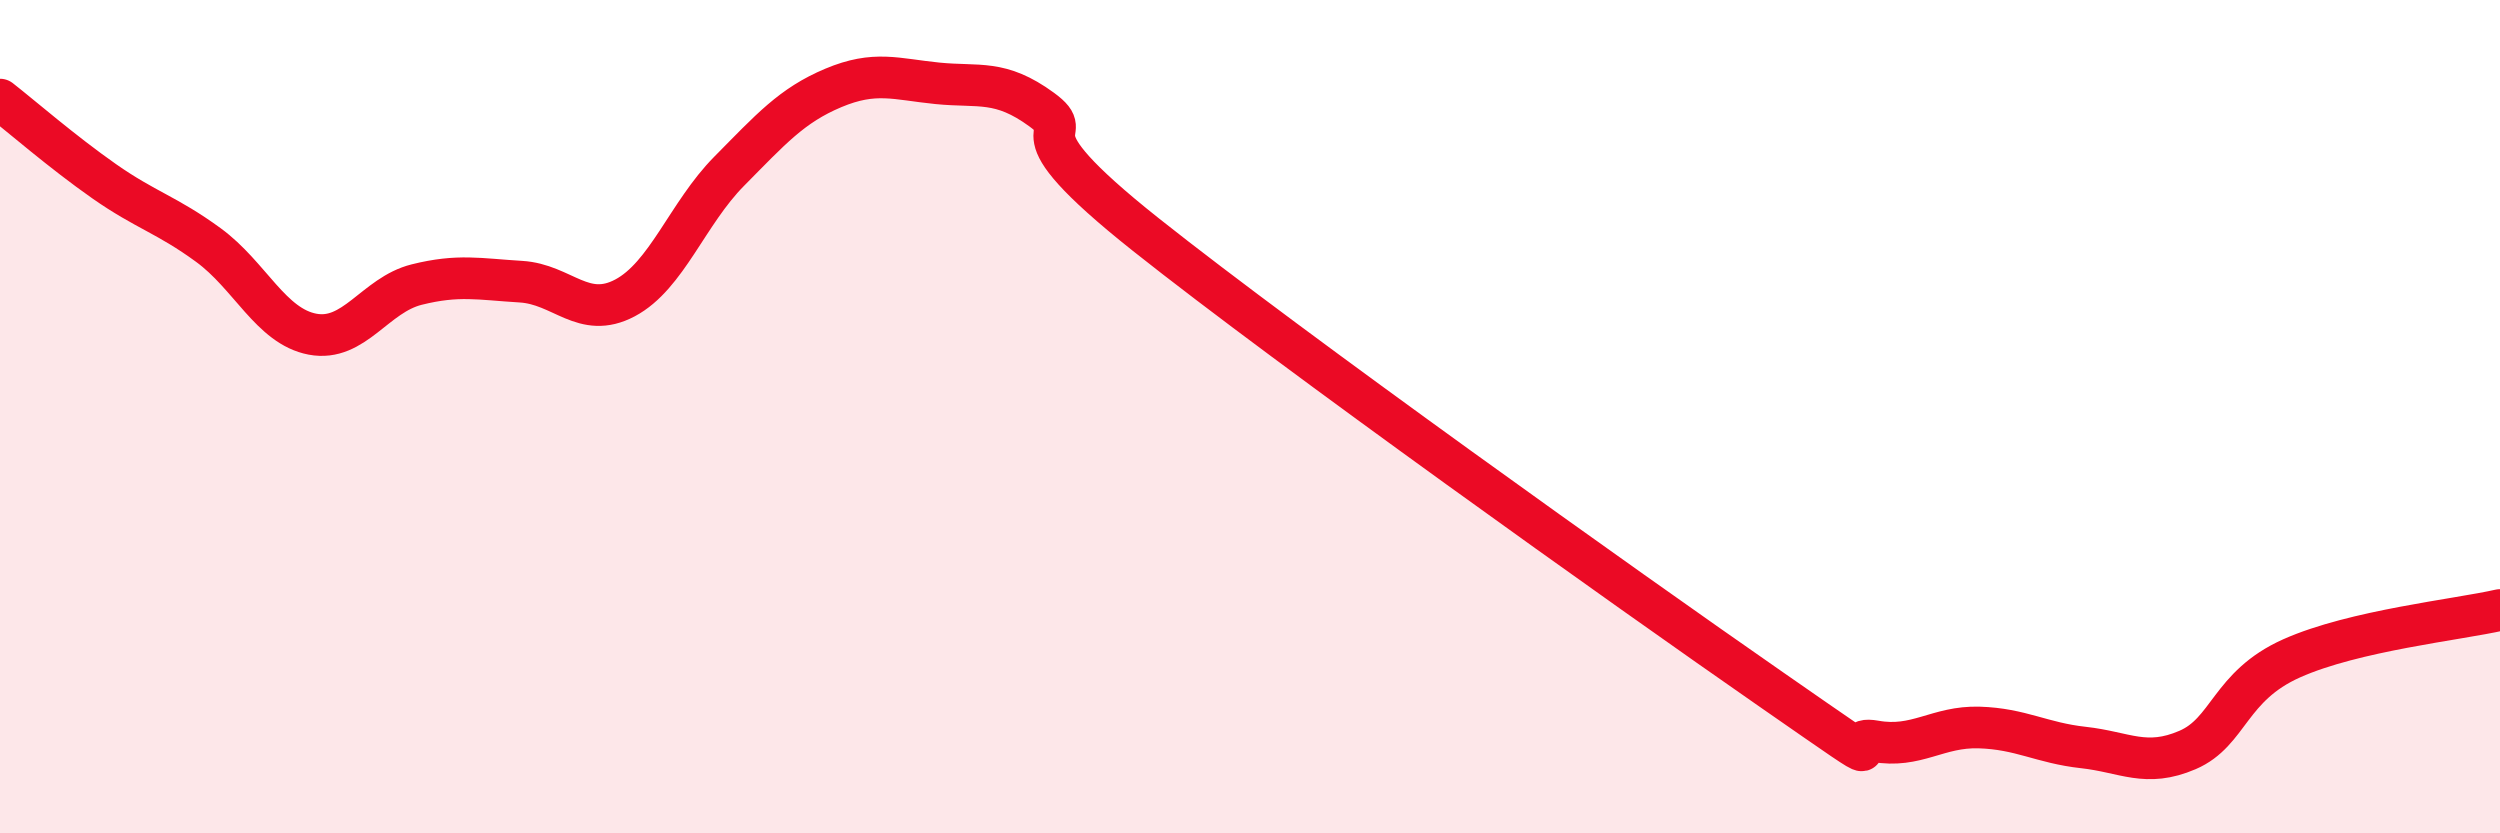 
    <svg width="60" height="20" viewBox="0 0 60 20" xmlns="http://www.w3.org/2000/svg">
      <path
        d="M 0,2.39 C 0.5,2.78 1.5,3.65 2.5,4.35 C 3.5,5.05 4,5.15 5,5.88 C 6,6.61 6.5,7.83 7.5,8.02 C 8.5,8.21 9,7.08 10,6.83 C 11,6.58 11.5,6.7 12.5,6.76 C 13.5,6.82 14,7.68 15,7.15 C 16,6.62 16.5,5.12 17.5,4.11 C 18.5,3.1 19,2.53 20,2.11 C 21,1.69 21.5,1.9 22.5,2 C 23.5,2.1 24,1.9 25,2.63 C 26,3.36 24,2.85 27.5,5.63 C 31,8.41 39,14.11 42.5,16.54 C 46,18.97 44,17.61 45,17.79 C 46,17.97 46.5,17.43 47.5,17.46 C 48.5,17.49 49,17.83 50,17.94 C 51,18.05 51.5,18.43 52.5,18 C 53.5,17.57 53.5,16.47 55,15.8 C 56.5,15.13 59,14.87 60,14.64L60 20L0 20Z"
        fill="#EB0A25"
        opacity="0.1"
        stroke-linecap="round"
        stroke-linejoin="round"
      />
      <path
        d="M 0,2.39 C 0.5,2.78 1.5,3.65 2.5,4.35 C 3.5,5.05 4,5.15 5,5.88 C 6,6.61 6.5,7.83 7.5,8.02 C 8.5,8.21 9,7.08 10,6.83 C 11,6.58 11.5,6.7 12.5,6.76 C 13.5,6.82 14,7.68 15,7.15 C 16,6.62 16.5,5.12 17.5,4.11 C 18.5,3.1 19,2.53 20,2.11 C 21,1.69 21.5,1.9 22.5,2 C 23.5,2.1 24,1.9 25,2.63 C 26,3.36 24,2.85 27.5,5.63 C 31,8.41 39,14.11 42.5,16.54 C 46,18.97 44,17.61 45,17.79 C 46,17.97 46.5,17.43 47.5,17.46 C 48.5,17.49 49,17.83 50,17.94 C 51,18.05 51.5,18.43 52.5,18 C 53.5,17.57 53.5,16.47 55,15.8 C 56.5,15.13 59,14.87 60,14.64"
        stroke="#EB0A25"
        stroke-width="1"
        fill="none"
        stroke-linecap="round"
        stroke-linejoin="round"
      />
    </svg>
  